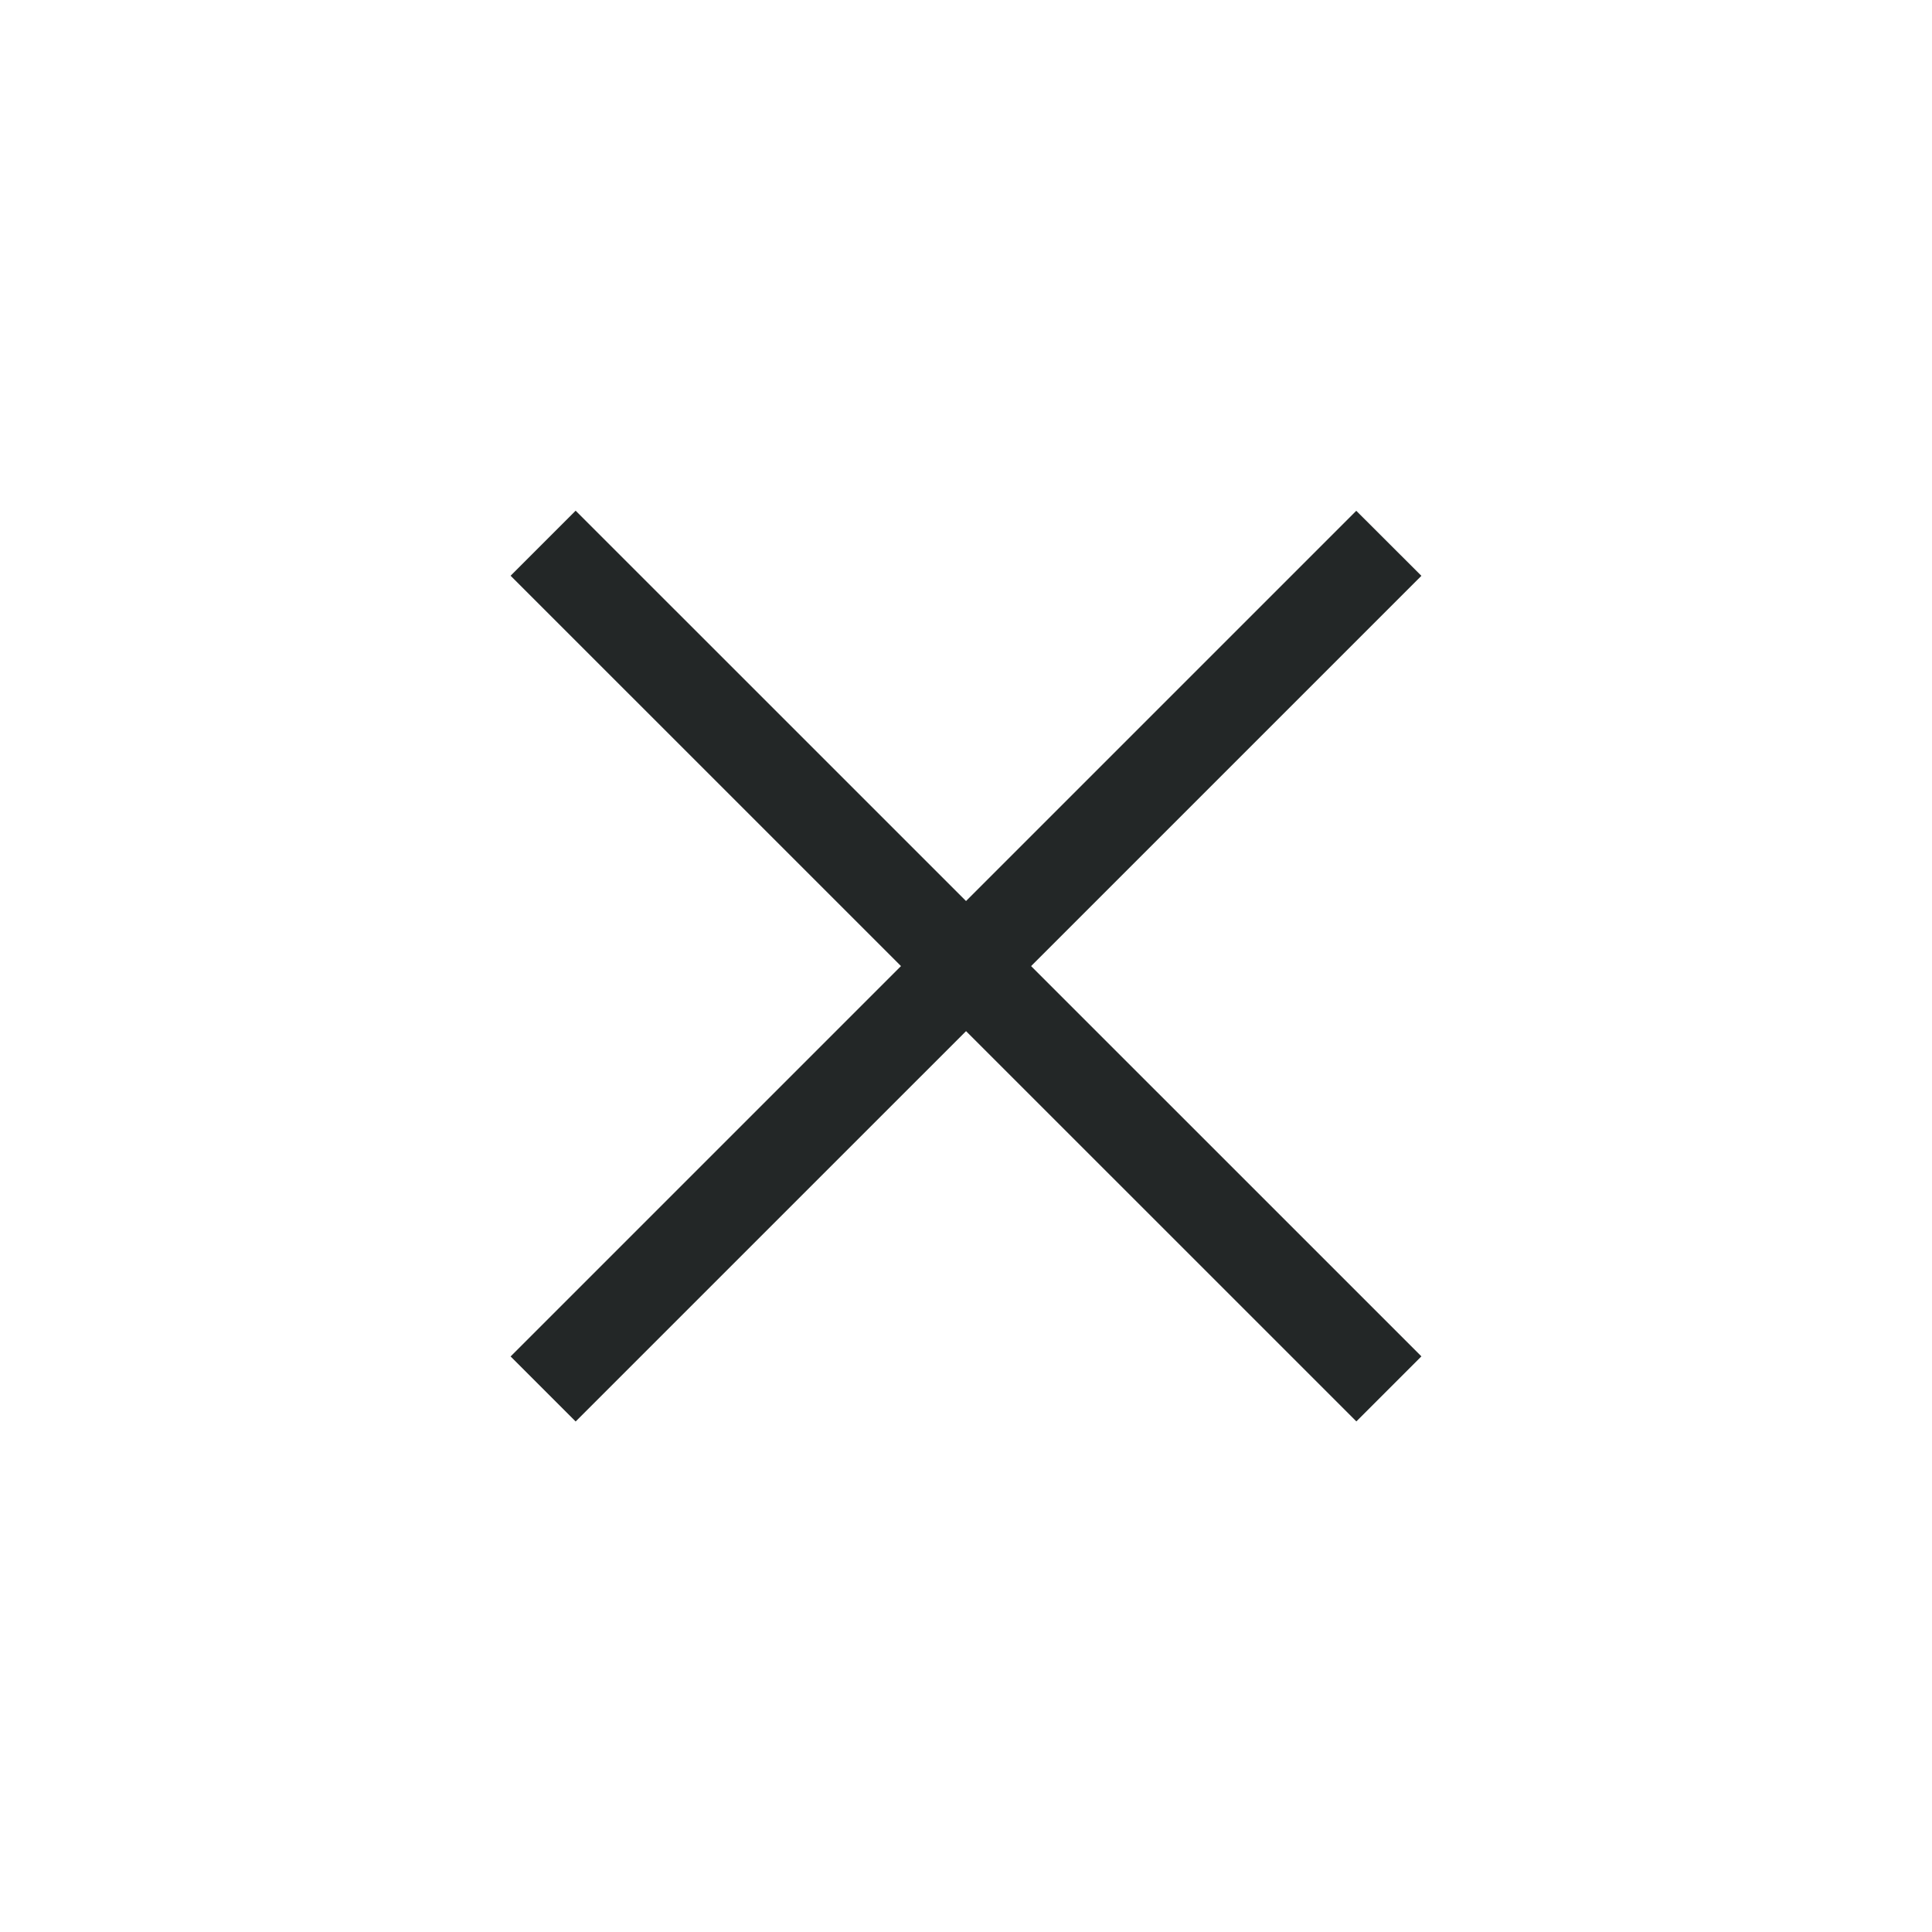 <svg width="21" height="21" viewBox="0 0 21 21" fill="none" xmlns="http://www.w3.org/2000/svg">
<path fill-rule="evenodd" clip-rule="evenodd" d="M15.45 6.259L6.257 15.451L5.55 14.744L14.742 5.552L15.45 6.259Z" fill="#232727"/>
<path fill-rule="evenodd" clip-rule="evenodd" d="M14.743 15.45L5.55 6.258L6.257 5.551L15.45 14.743L14.743 15.45Z" fill="#232727"/>
</svg>
